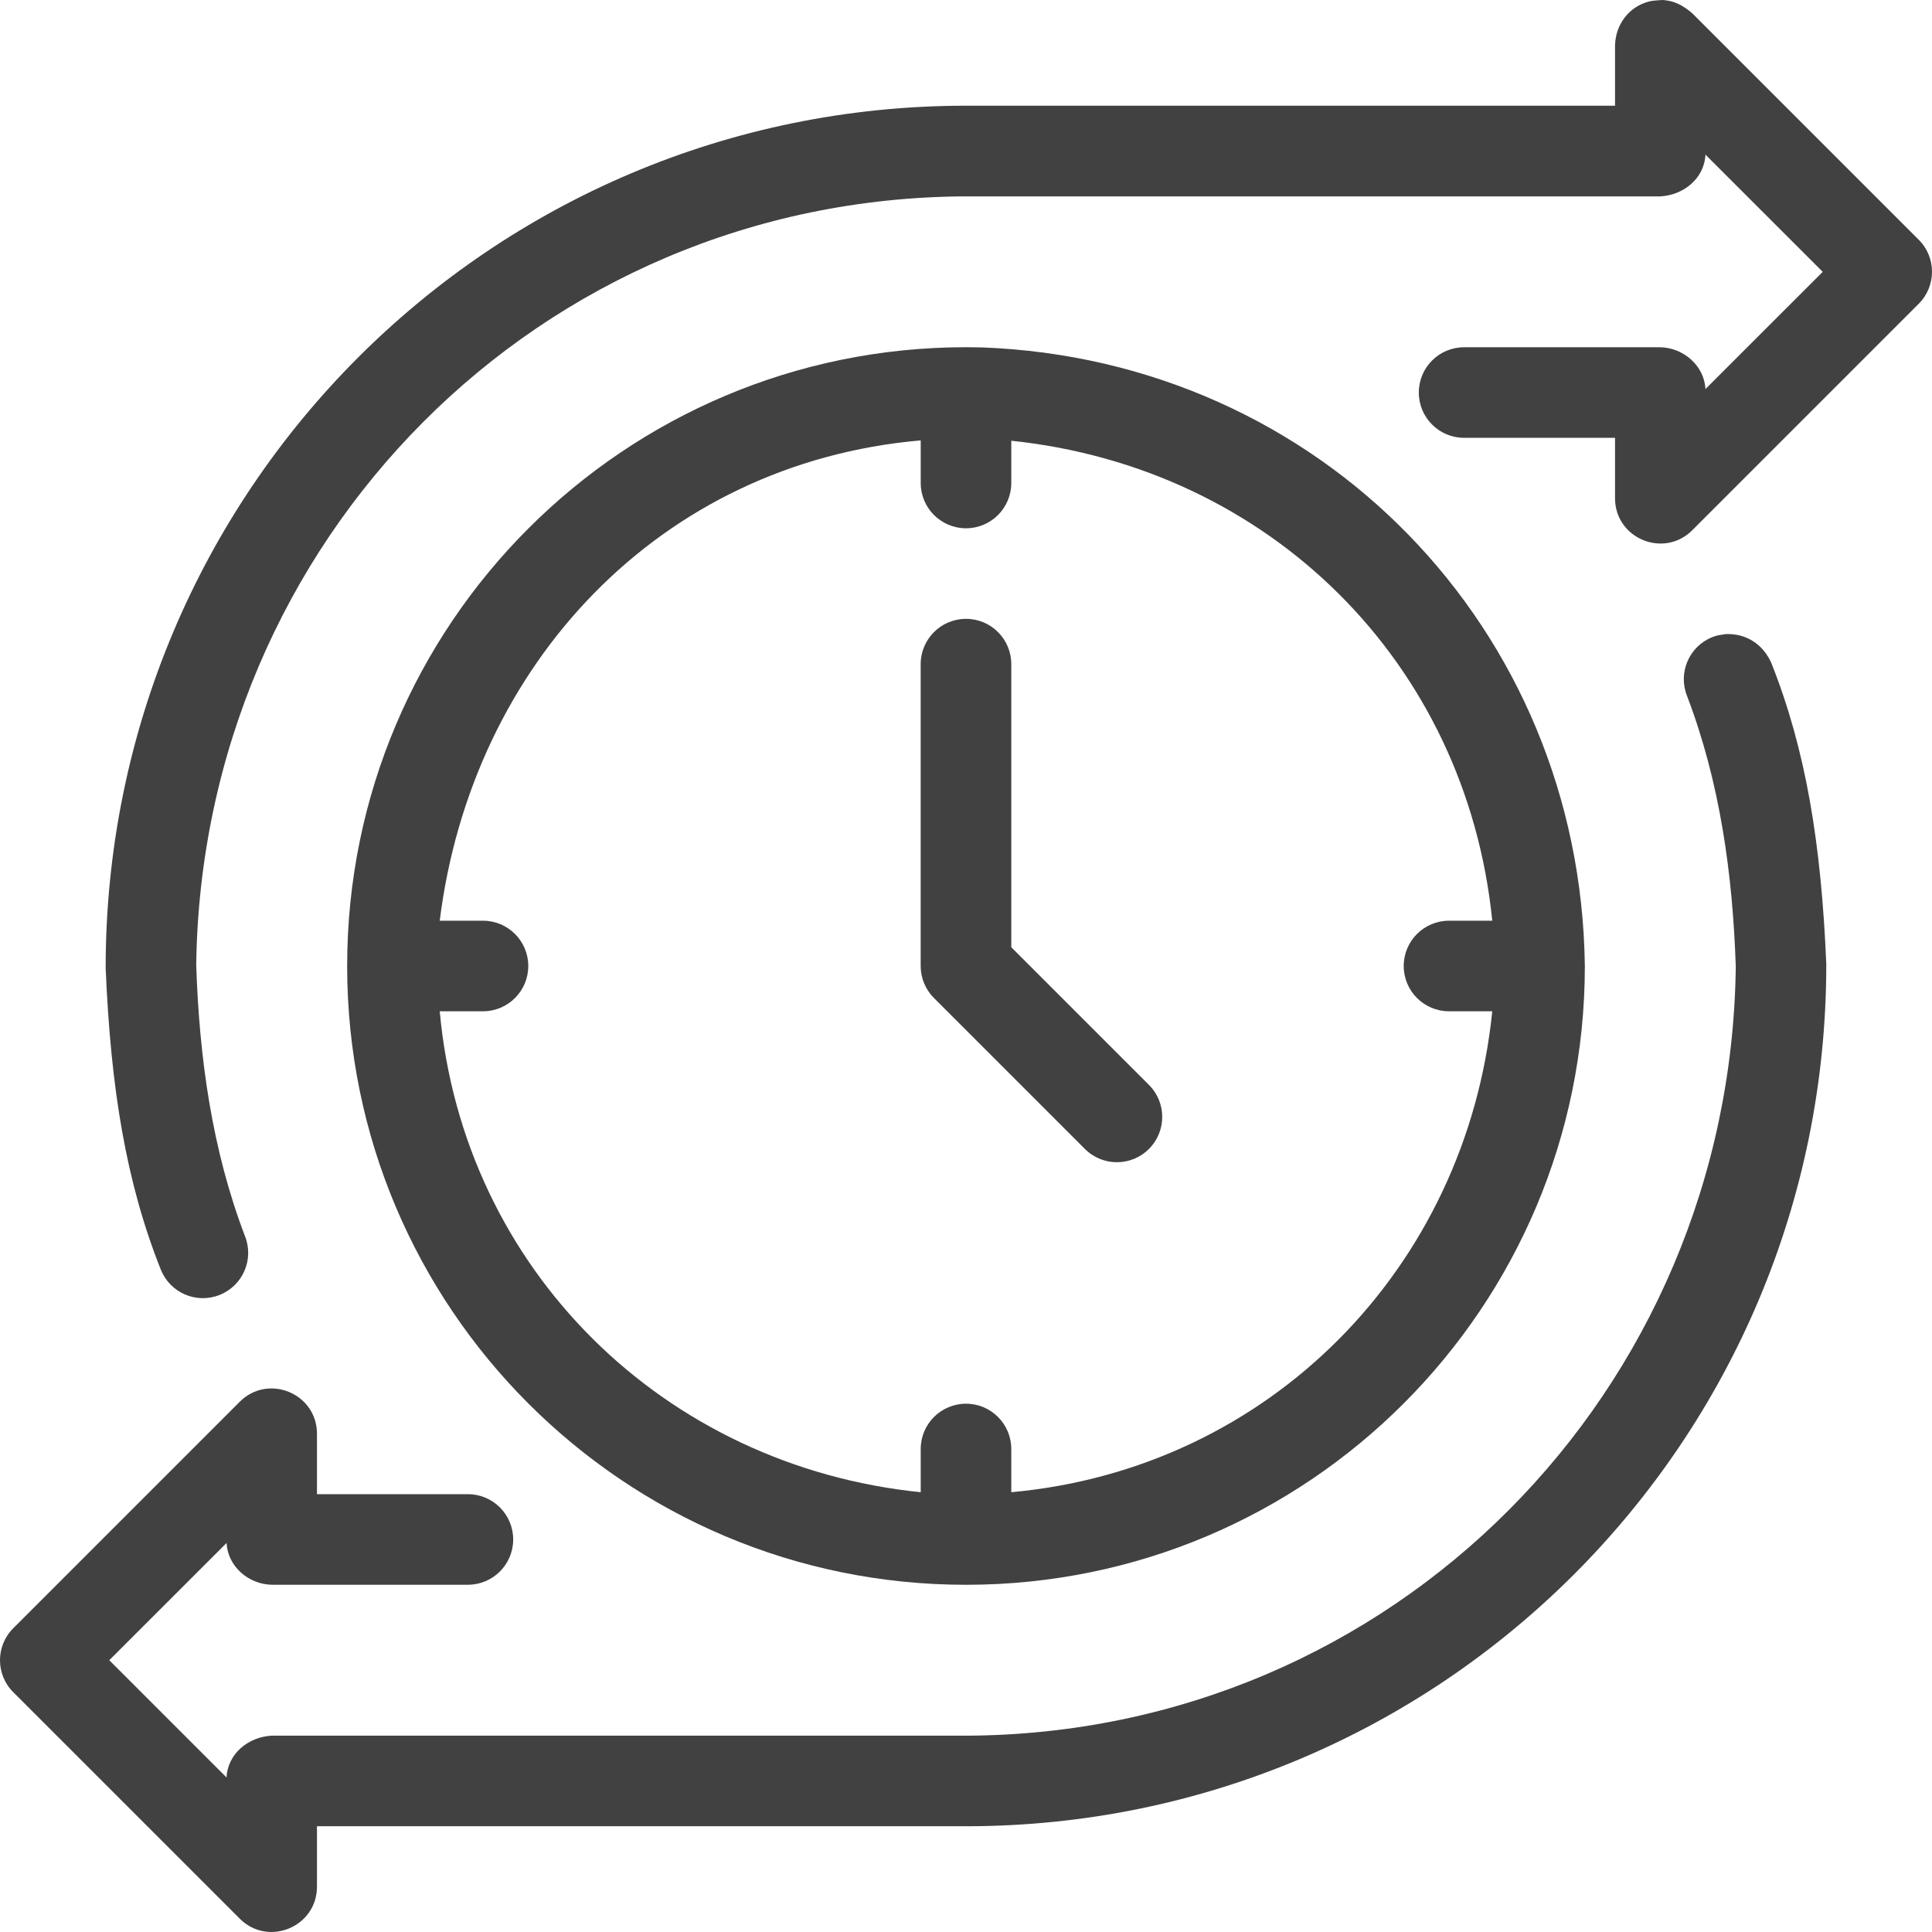 <?xml version="1.0" encoding="utf-8"?>
<!-- Generator: Adobe Illustrator 23.0.6, SVG Export Plug-In . SVG Version: 6.00 Build 0)  -->
<svg version="1.0" id="Layer_1" xmlns="http://www.w3.org/2000/svg" xmlns:xlink="http://www.w3.org/1999/xlink" x="0px" y="0px"
	 viewBox="0 0 384 384" style="enable-background:new 0 0 384 384;" xml:space="preserve">
<style type="text/css">
	.st0{fill:#414141;}
</style>
<path class="st0" d="M342.98,126.03c4.07-0.16,7.37,1.98,9.05,5.65c6.88,17.28,9.95,35.91,10.96,59.95
	C363,286.43,286.44,362.98,192,362.98H63v12c0,8.02-9.7,12.03-15.36,6.36l-45-45c-3.52-3.51-3.52-9.21,0-12.72l45-45
	c5.67-5.67,15.36-1.66,15.36,6.36v12h30c4.97,0,9,4.03,9,9c0,4.97-4.03,9-9,9H54c-4.56-0.08-8.73-3.61-8.97-8.3l-23.31,23.3
	l23.31,23.31c0.23-4.81,4.42-8.08,8.97-8.31h138c84.87-0.32,151.93-68.43,153-152.82c-0.61-18.33-3.12-36.64-9.69-53.84
	c-1.84-4.62,0.42-9.85,5.03-11.69C341.78,126.15,340.91,126.4,342.98,126.03L342.98,126.03z M342.98,126.03"/>
<path class="st0" d="M192,69.01l3.18,0.04C262.32,71.57,314.15,124.86,315,192c0,67.93-55.07,122.99-123,122.99
	c-67.93,0-123-55.06-123-122.99S124.07,69.01,192,69.01L192,69.01z M183,87.53C131.01,92.07,93.72,132.2,87.4,183H96
	c4.97,0,9,4.03,9,9c0,4.97-4.03,9-9,9h-8.6c4.68,51.38,44.61,90.41,95.6,95.59V288c0-4.97,4.03-9,9-9s9,4.03,9,9v8.59
	c51.38-4.68,90.43-44.6,95.6-95.59H288c-4.97,0-9-4.03-9-9c0-4.97,4.03-9,9-9h8.6c-5.19-51.47-44.36-90.04-95.6-95.4V96
	c0,4.97-4.03,9-9,9s-9-4.03-9-9V87.53z M192,123c4.97,0,9,4.03,9,9v56.27l27.36,27.36c3.52,3.51,3.52,9.21,0,12.73
	c-3.52,3.52-9.21,3.52-12.73,0l-30-30c-1.69-1.69-2.64-3.98-2.64-6.36v-60C183,127.03,187.03,123,192,123L192,123z M192,123"/>
<path class="st0" d="M330.29,0c2.43,0.07,4.3,1.12,6.07,2.65l45,45c3.52,3.51,3.52,9.21,0,12.73l-45,45
	c-5.67,5.67-15.36,1.65-15.36-6.36v-12h-30c-4.97,0-9-4.03-9-9c0-4.97,4.03-9,9-9h39c4.55,0.09,8.73,3.61,8.97,8.31l23.31-23.3
	l-23.31-23.3c-0.23,4.8-4.42,8.07-8.97,8.3H192c-84.87,0.32-151.93,68.44-153,152.82c0.61,18.33,3.12,36.64,9.69,53.84
	c1.84,4.62-0.42,9.85-5.04,11.69c-4.62,1.84-9.85-0.42-11.69-5.04c-6.88-17.28-9.95-35.91-10.96-59.94
	C21,97.57,97.56,21.01,192,21.01h129v-12c0.11-4.11,2.72-7.67,6.76-8.72C328.58,0.08,329.45,0.1,330.29,0L330.29,0z M330.29,0"/>
</svg>
